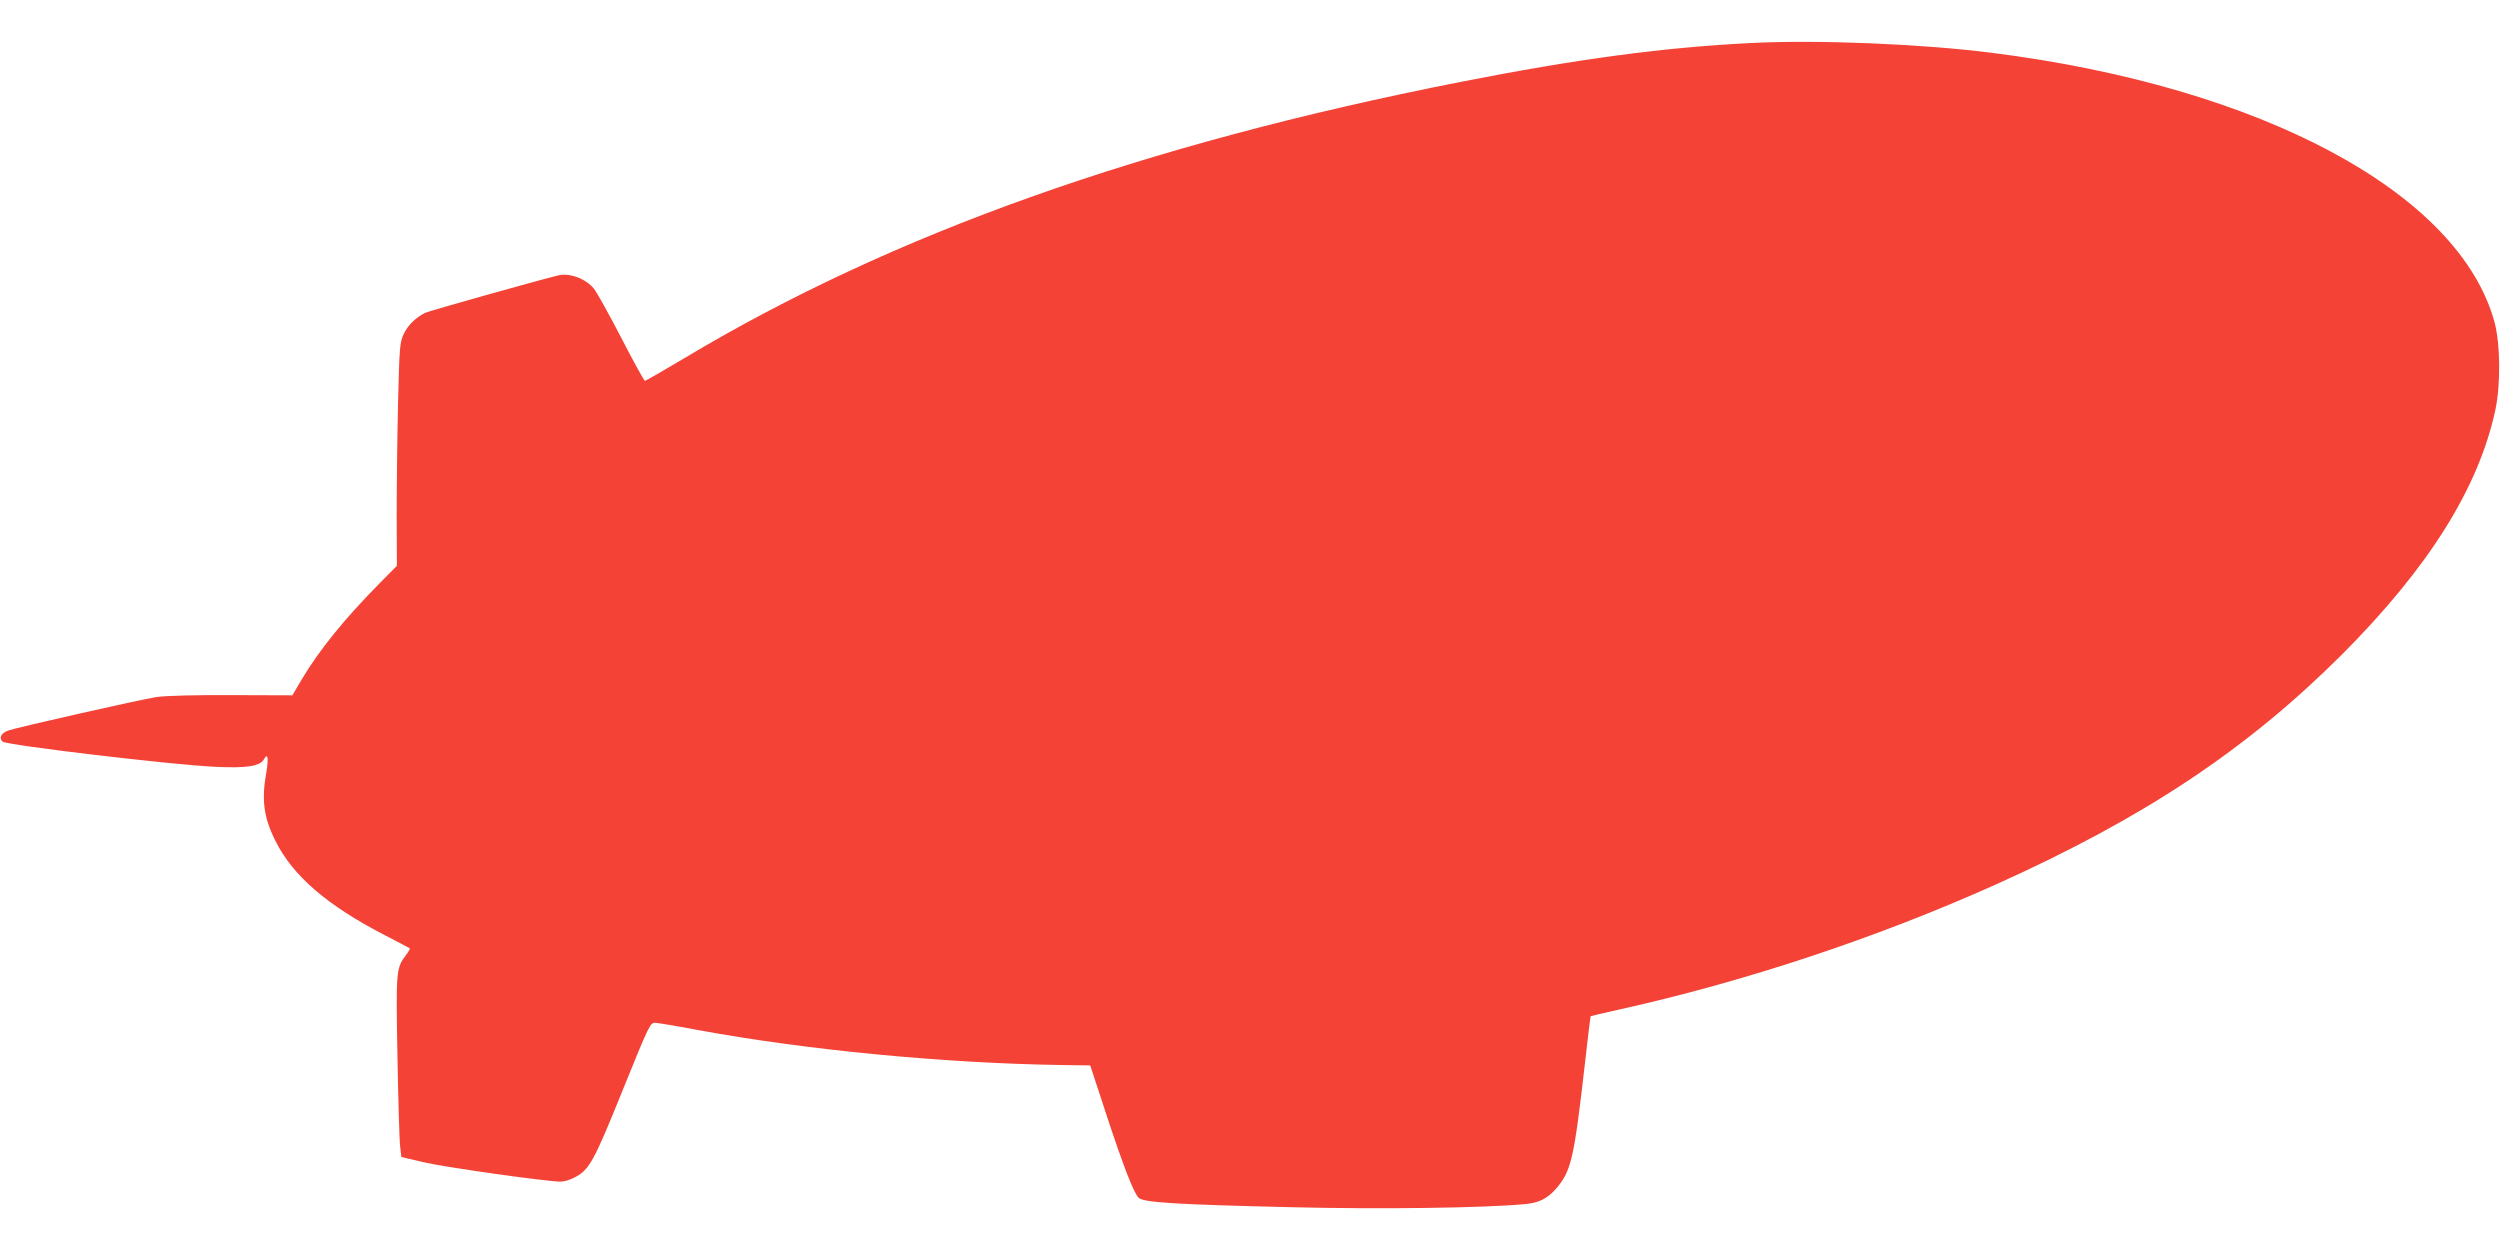 <?xml version="1.0" standalone="no"?>
<!DOCTYPE svg PUBLIC "-//W3C//DTD SVG 20010904//EN"
 "http://www.w3.org/TR/2001/REC-SVG-20010904/DTD/svg10.dtd">
<svg version="1.0" xmlns="http://www.w3.org/2000/svg"
 width="1280pt" height="640pt" viewBox="0 0 1280 640"
 preserveAspectRatio="xMidYMid meet">
<g transform="translate(0,640) scale(0.1,-0.1)"
fill="#f44336" stroke="none">
<path d="M8970 6180 c-446 -22 -891 -81 -1495 -200 -1623 -320 -2905 -776
-3968 -1412 -109 -65 -201 -118 -205 -118 -4 0 -59 100 -122 222 -63 122 -126
234 -139 250 -43 52 -125 82 -183 68 -110 -27 -665 -183 -682 -192 -50 -26
-87 -63 -108 -106 -21 -44 -23 -64 -30 -357 -4 -170 -7 -427 -7 -571 l1 -261
-88 -89 c-180 -182 -311 -344 -400 -494 l-47 -80 -311 1 c-188 1 -341 -3 -386
-10 -83 -13 -707 -154 -757 -171 -37 -13 -50 -38 -30 -57 18 -18 876 -120
1089 -129 160 -8 230 3 249 38 20 36 25 8 13 -64 -26 -144 -14 -233 46 -353
88 -178 265 -331 560 -483 69 -36 127 -66 129 -68 1 -1 -8 -18 -22 -36 -49
-66 -50 -80 -42 -520 4 -225 10 -432 14 -461 l6 -51 120 -28 c109 -25 625 -98
696 -98 17 0 47 9 68 20 78 39 100 79 249 448 139 343 141 347 169 345 15 -1
114 -17 218 -37 553 -102 1258 -170 1863 -179 l144 -2 82 -250 c90 -273 140
-400 165 -427 23 -25 191 -35 786 -49 453 -11 983 -4 1193 16 70 6 115 28 159
79 78 90 92 151 149 651 14 127 27 231 28 232 1 1 65 16 141 33 647 143 1327
369 1935 642 760 342 1283 690 1771 1177 443 444 699 852 785 1251 28 130 26
339 -4 450 -180 663 -1193 1206 -2577 1380 -357 45 -880 67 -1225 50z"/>
</g>
</svg>
